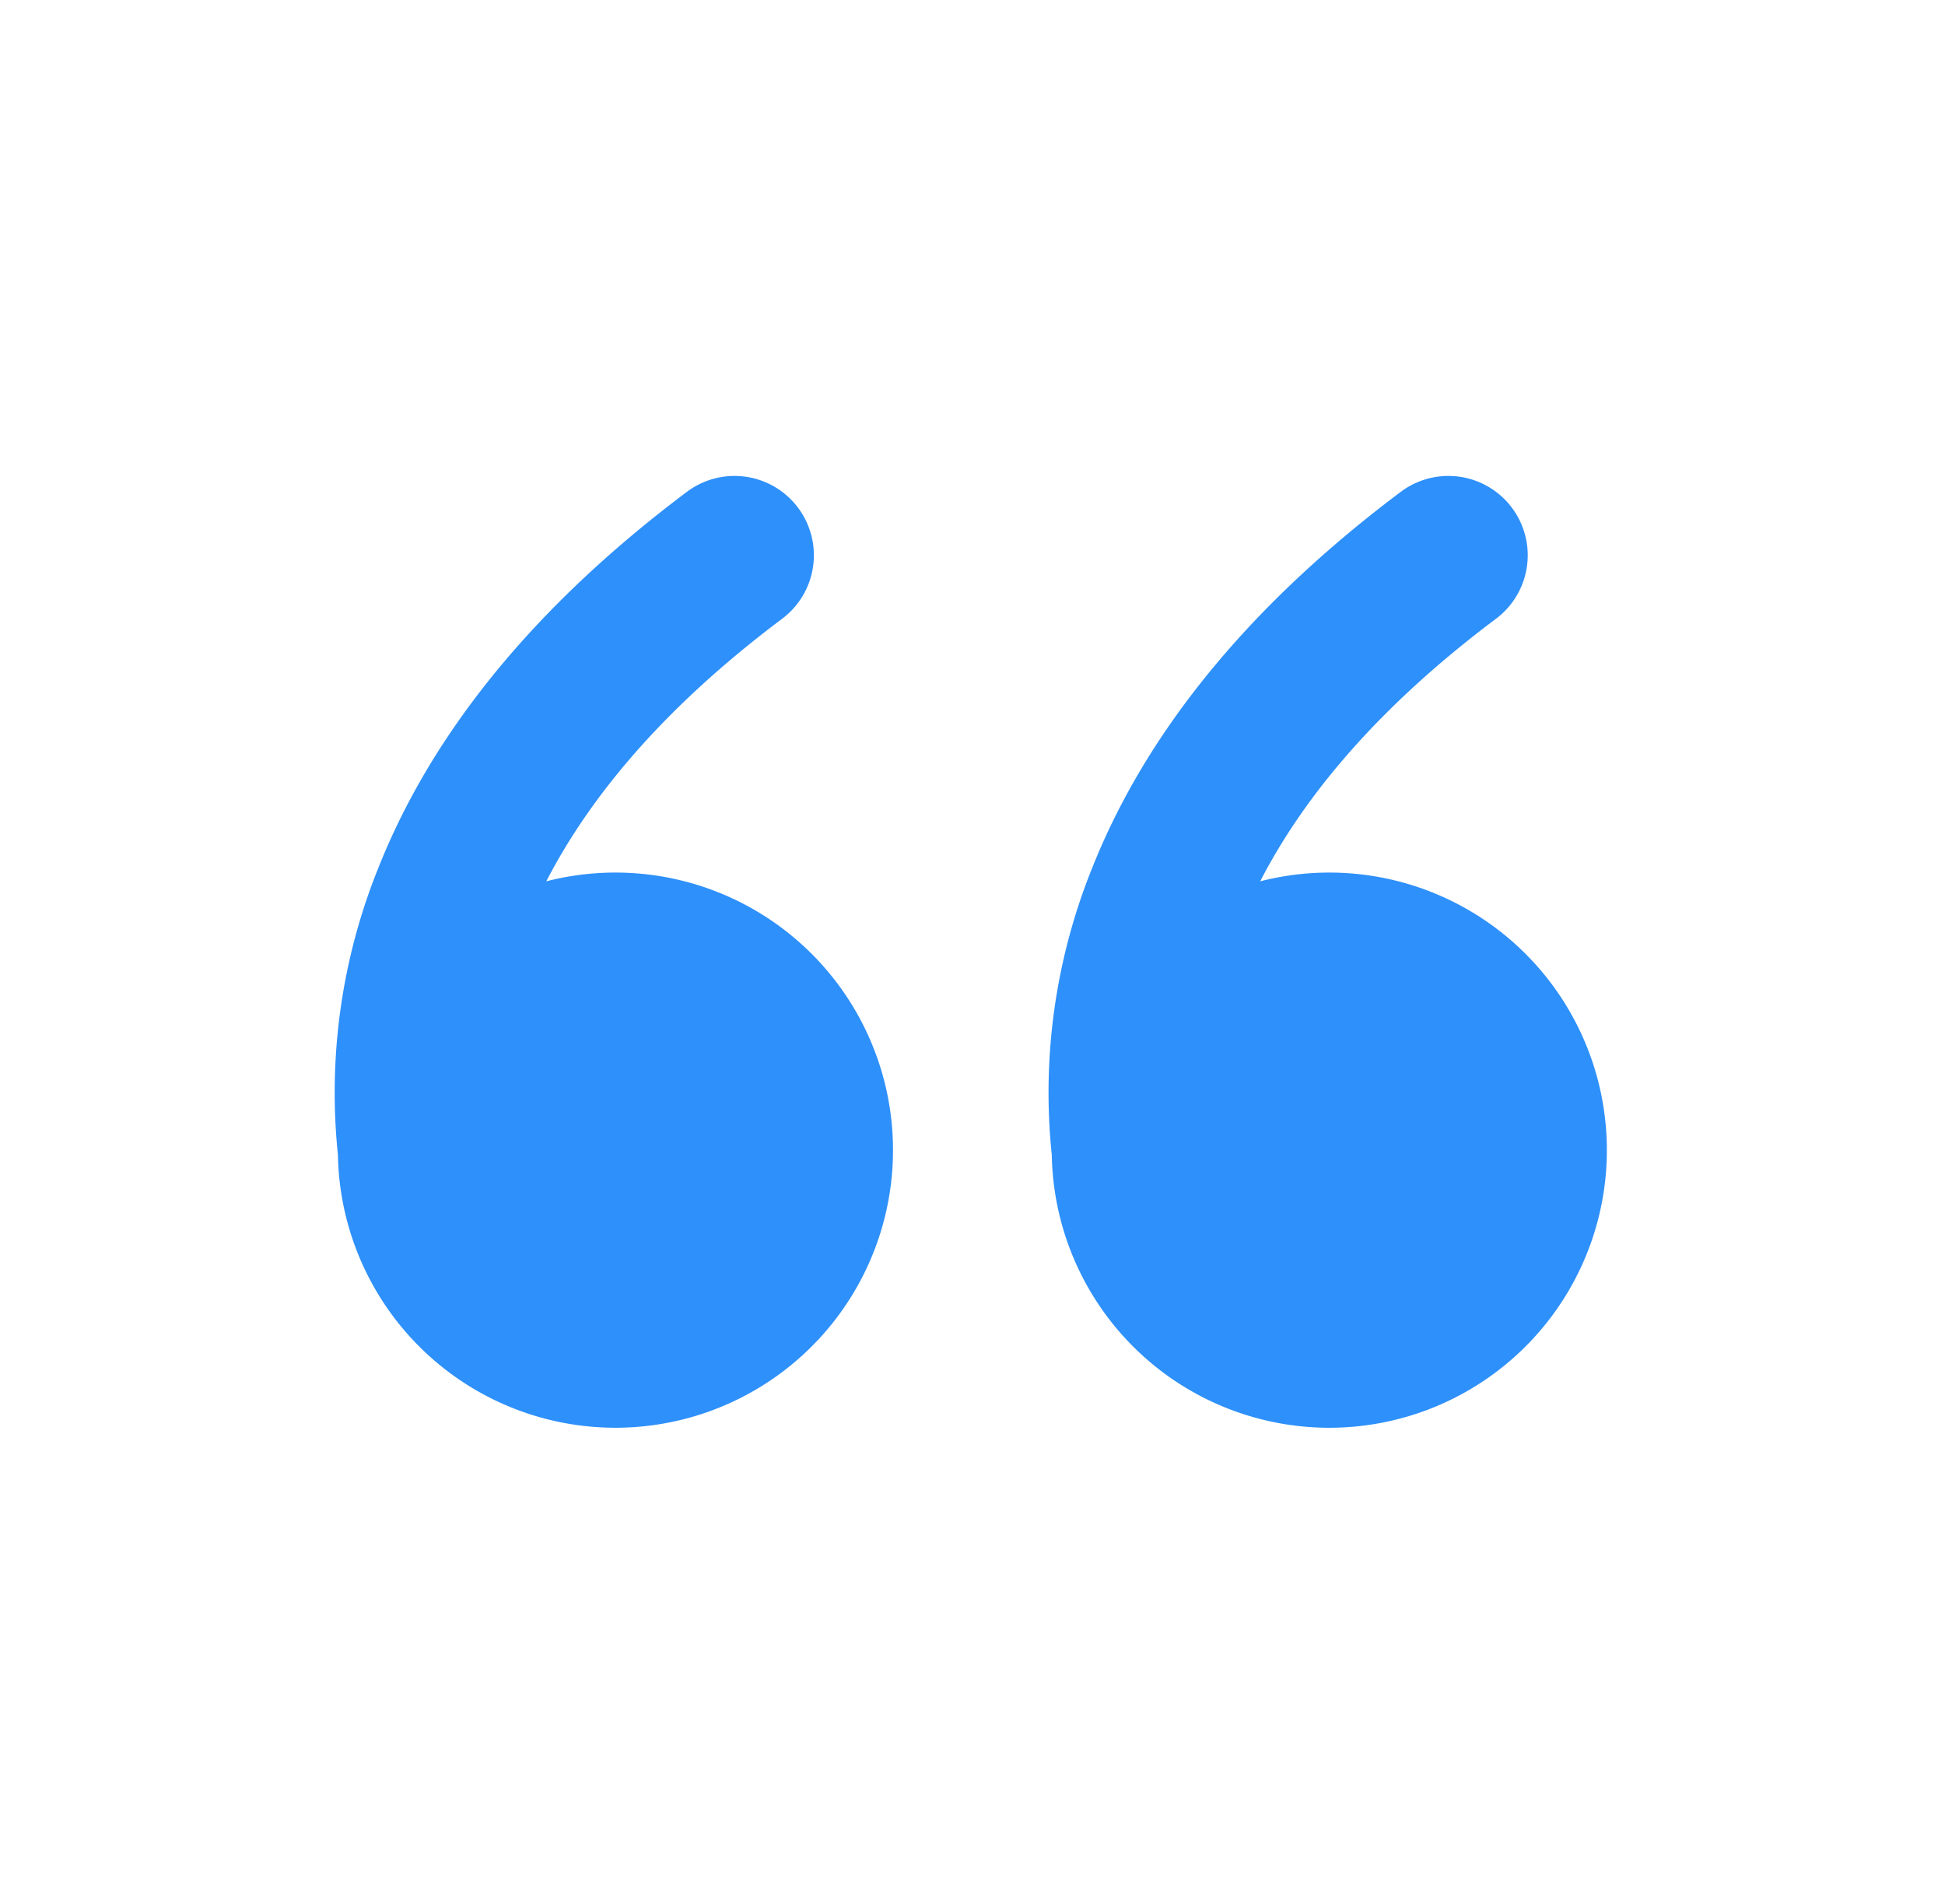 <svg xmlns="http://www.w3.org/2000/svg" width="47" height="46" fill="none" viewBox="0 0 47 46"><g clip-path="url(#a)"><path fill="#2e90fa" d="M16.6 11.883a1.916 1.916 0 0 1 2.3 3.067c-2.998 2.248-4.715 4.435-5.699 6.344a6.707 6.707 0 1 1-5.035 6.609 14.5 14.5 0 0 1 .974-6.927c1.144-2.886 3.381-6.034 7.46-9.093m17.25 0a1.916 1.916 0 0 1 2.3 3.067c-2.998 2.248-4.715 4.435-5.698 6.344a6.707 6.707 0 1 1-5.036 6.609 14.5 14.5 0 0 1 .974-6.927c1.146-2.886 3.381-6.034 7.46-9.093"/></g><defs><clipPath id="a"><path fill="#fff" d="M.5 0h46v46H.5z"/></clipPath></defs></svg>